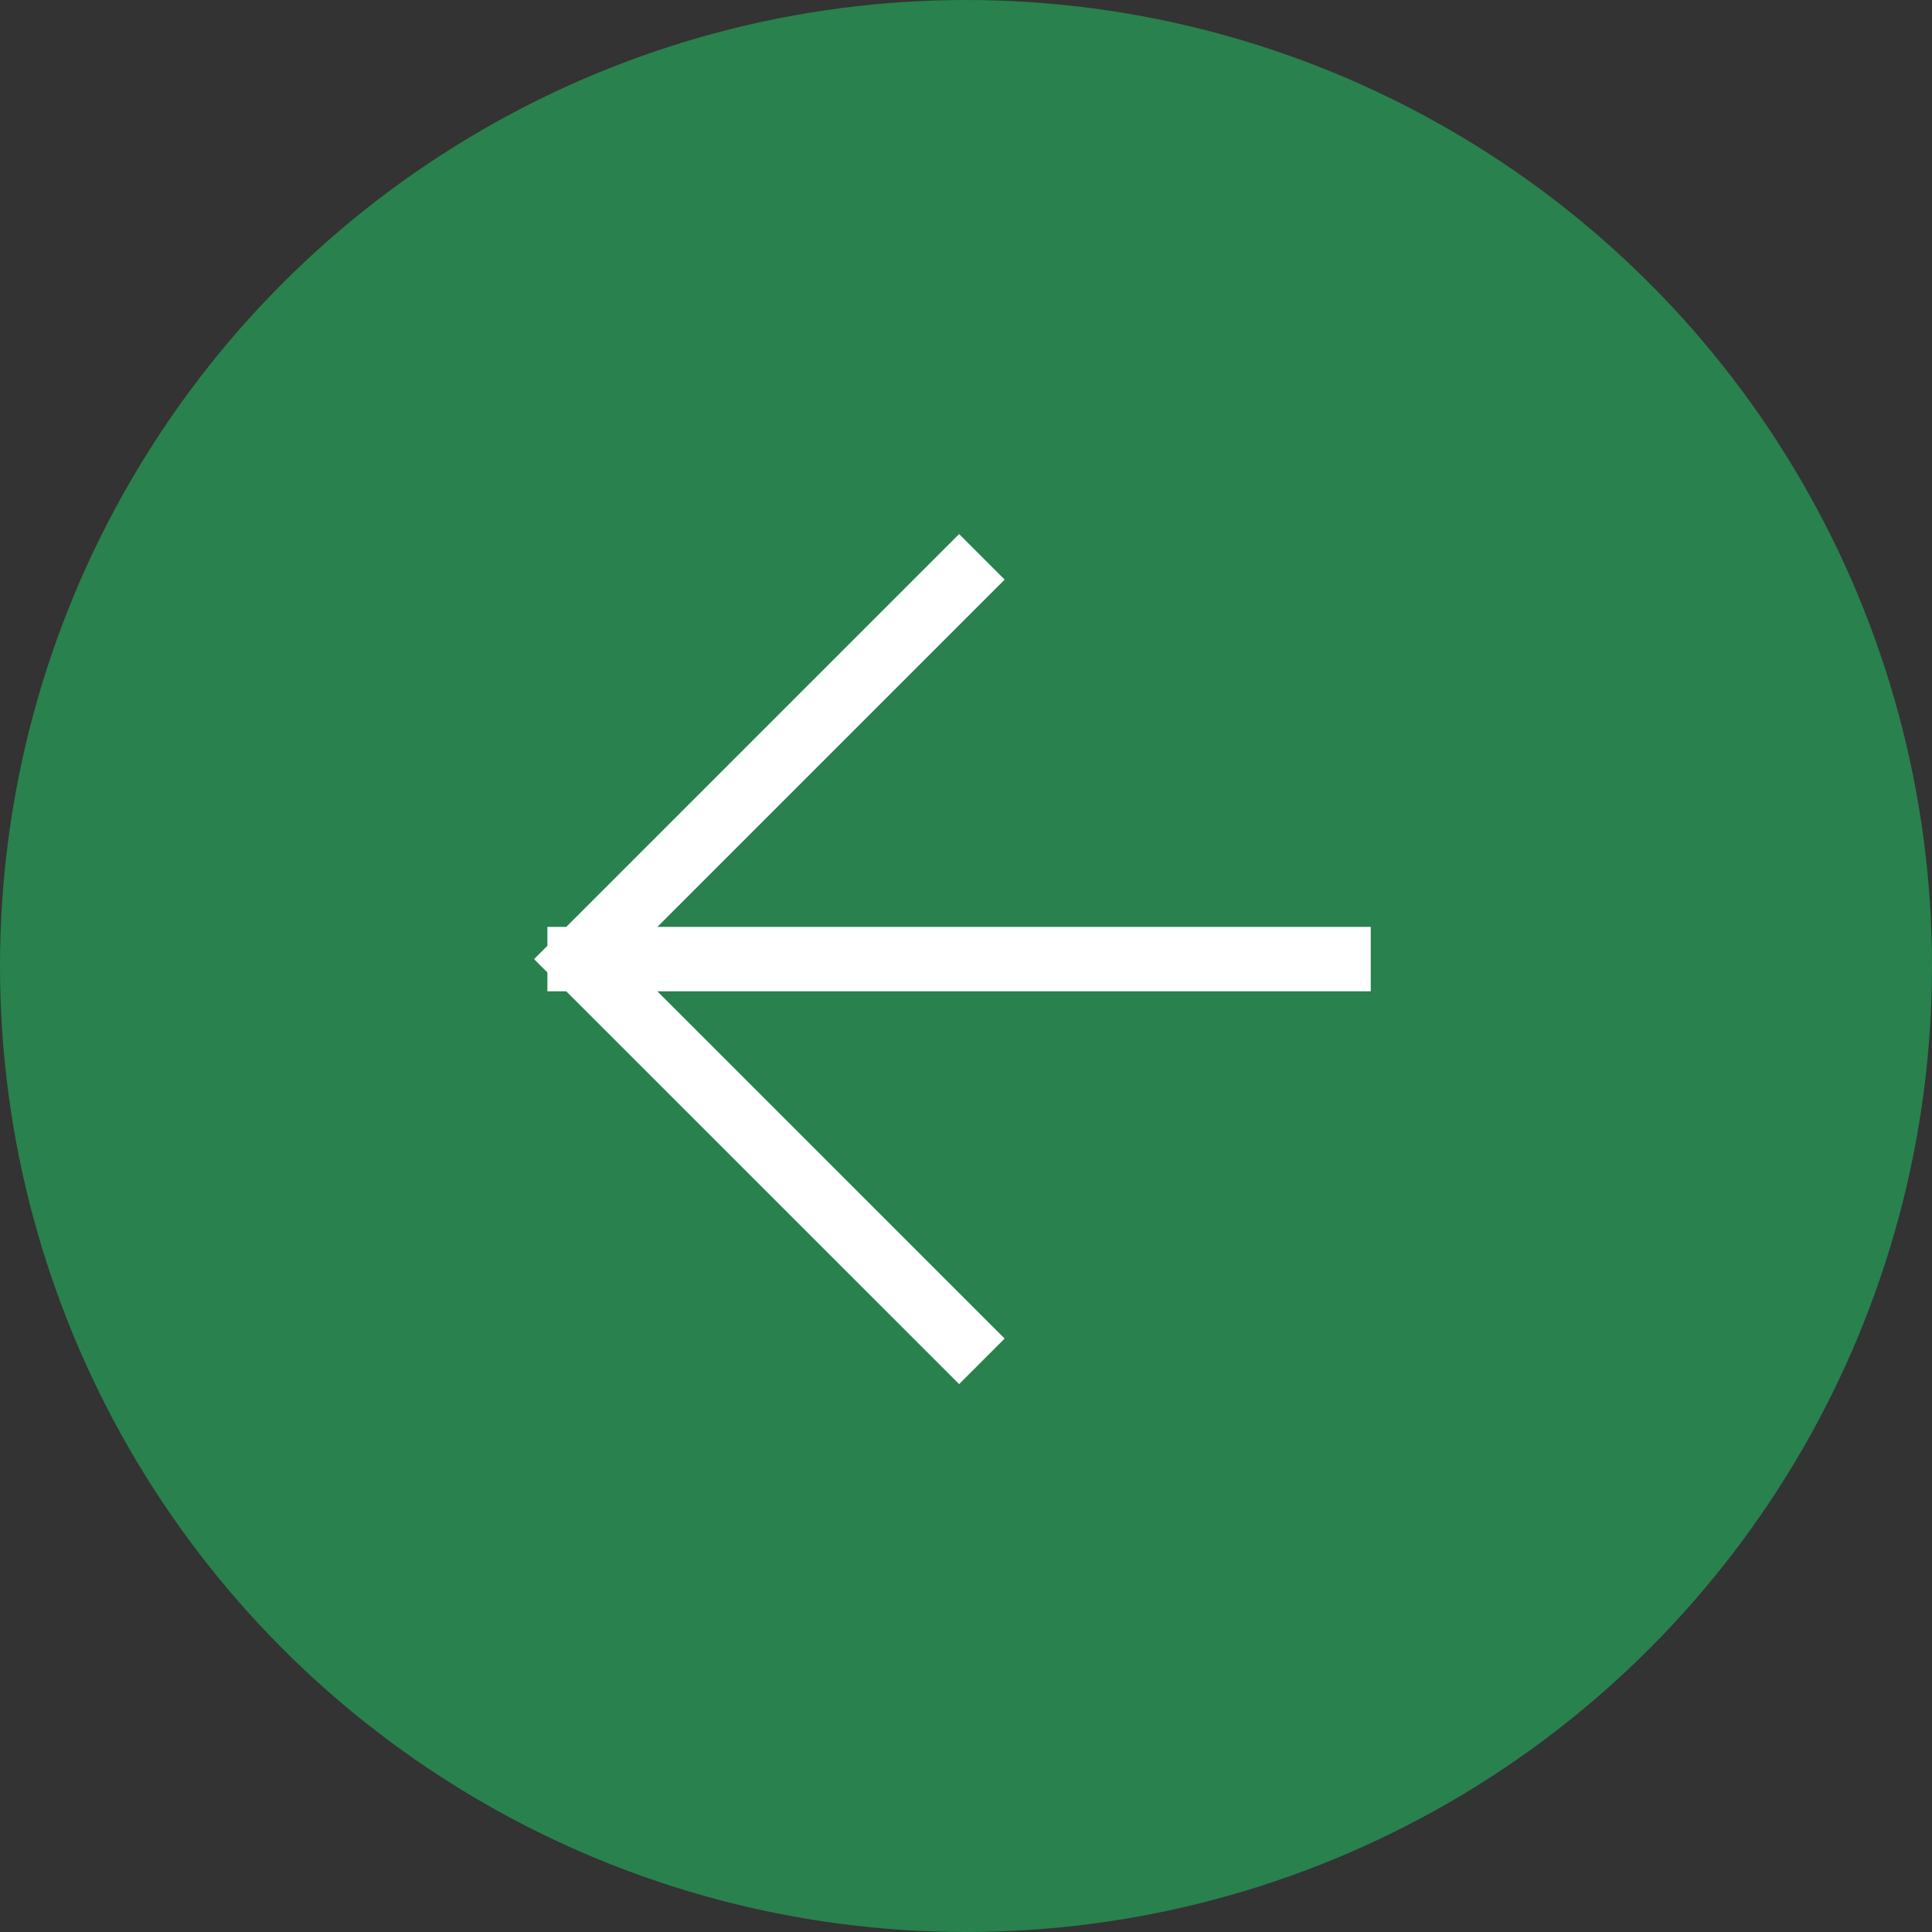 <?xml version="1.0" encoding="UTF-8"?> <svg xmlns="http://www.w3.org/2000/svg" width="30" height="30" viewBox="0 0 30 30" fill="none"><rect x="0" y="0" width="30" height="30" fill="#333333" stroke="none"/><circle cx="15" cy="15" r="15" transform="matrix(-1 0 0 1 30 0)" fill="#29814D"></circle><path d="M20.785 14.893L9 14.893M9 14.893L14.893 20.785M9 14.893L14.893 9" stroke="white" stroke-linecap="square"></path></svg> 